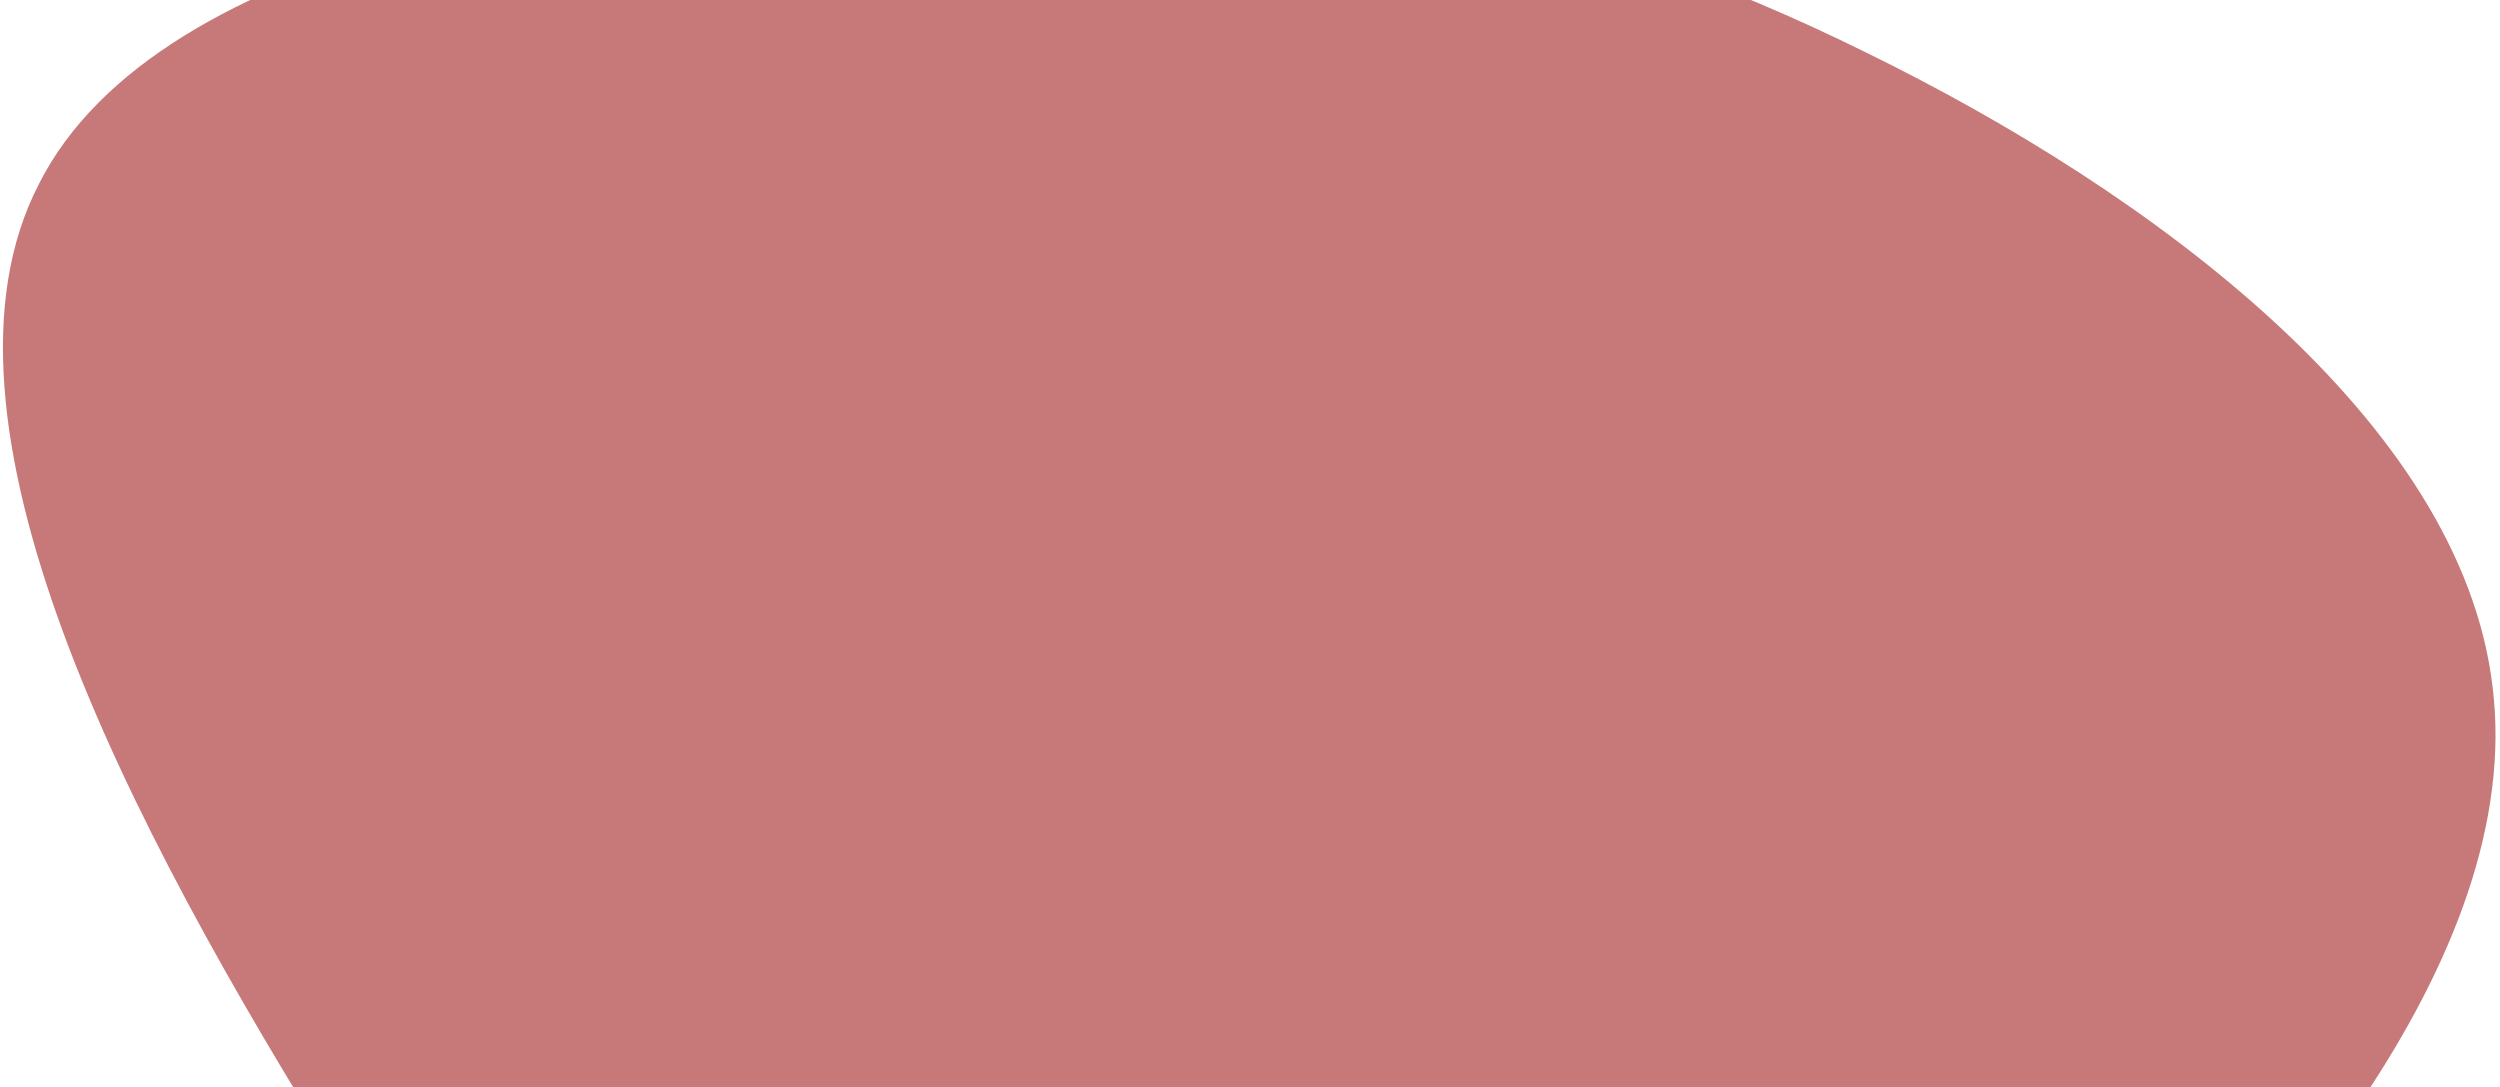 <svg width="545" height="237" viewBox="0 0 545 237" fill="none" xmlns="http://www.w3.org/2000/svg">
<path d="M406.659 11.374C469.042 41.871 536.662 91.765 543.407 149.931C550.428 207.615 496.298 274.053 432.952 327.471C370.089 381.168 297.253 422.05 235.695 409.694C173.758 397.441 123.099 331.949 75.084 255.135C27.172 178.7 -17.994 91.322 8.486 40.102C34.485 -11.396 132.131 -26.738 209.338 -28.808C286.647 -30.498 344.173 -19.503 406.659 11.374Z" fill="#C77979"/>
</svg>

